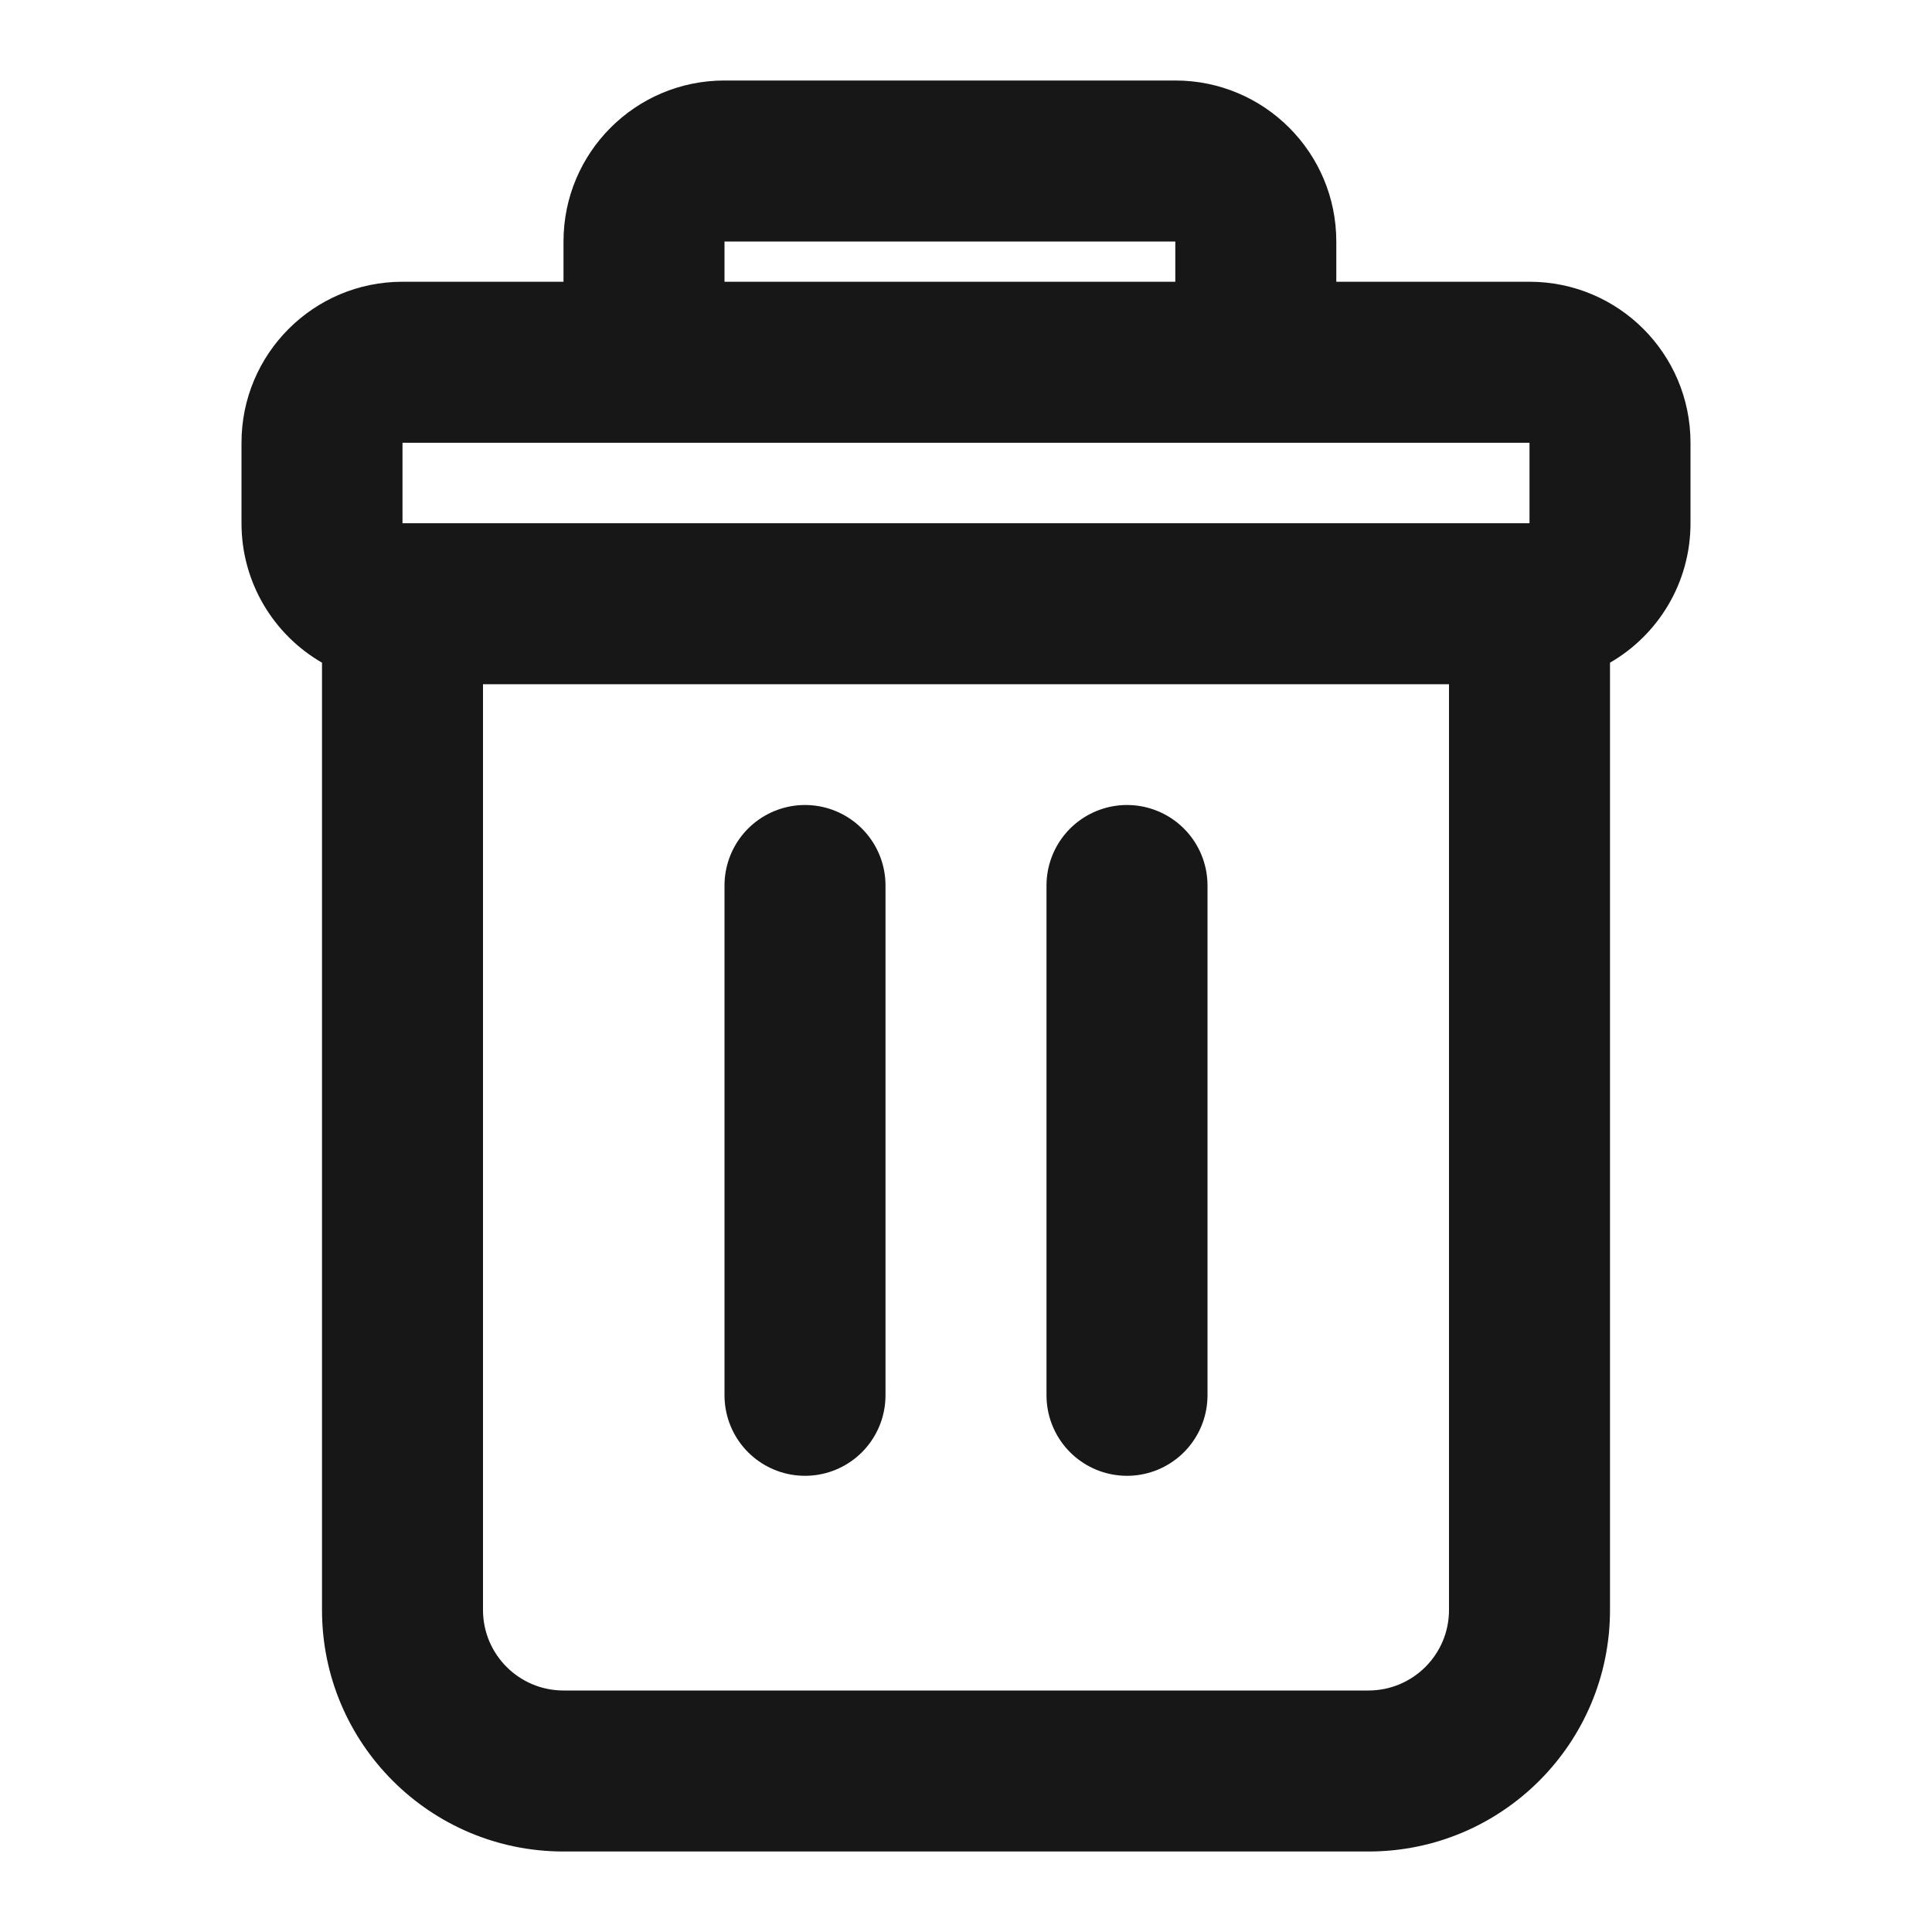 <svg width="24" height="24" viewBox="0 0 24 24" fill="none" xmlns="http://www.w3.org/2000/svg">
<path fill-rule="evenodd" clip-rule="evenodd" d="M9 1C7.895 1 7 1.895 7 3V3.5H5C3.895 3.5 3 4.395 3 5.5V6.5C3 7.24 3.402 7.887 4 8.232V20C4 21.657 5.343 23 7 23H17C18.657 23 20 21.657 20 20V8.232C20.598 7.887 21 7.24 21 6.5V5.5C21 4.395 20.105 3.5 19 3.5H16.6V3C16.6 1.895 15.705 1 14.6 1H9ZM18 8.5H6V20C6 20.552 6.448 21 7 21H17C17.552 21 18 20.552 18 20V8.5ZM14.6 3.5H9V3H14.6L14.6 3.5ZM5 5.5H8H15.6H19V6.5H18.5H5.5H5V5.5Z" fill="#171717"/>
<line x1="14" y1="11" x2="14" y2="17.333" stroke="#171717" stroke-width="2" stroke-linecap="round" stroke-linejoin="round"/>
<line x1="10" y1="11" x2="10" y2="17.333" stroke="#171717" stroke-width="2" stroke-linecap="round" stroke-linejoin="round"/>
</svg>
